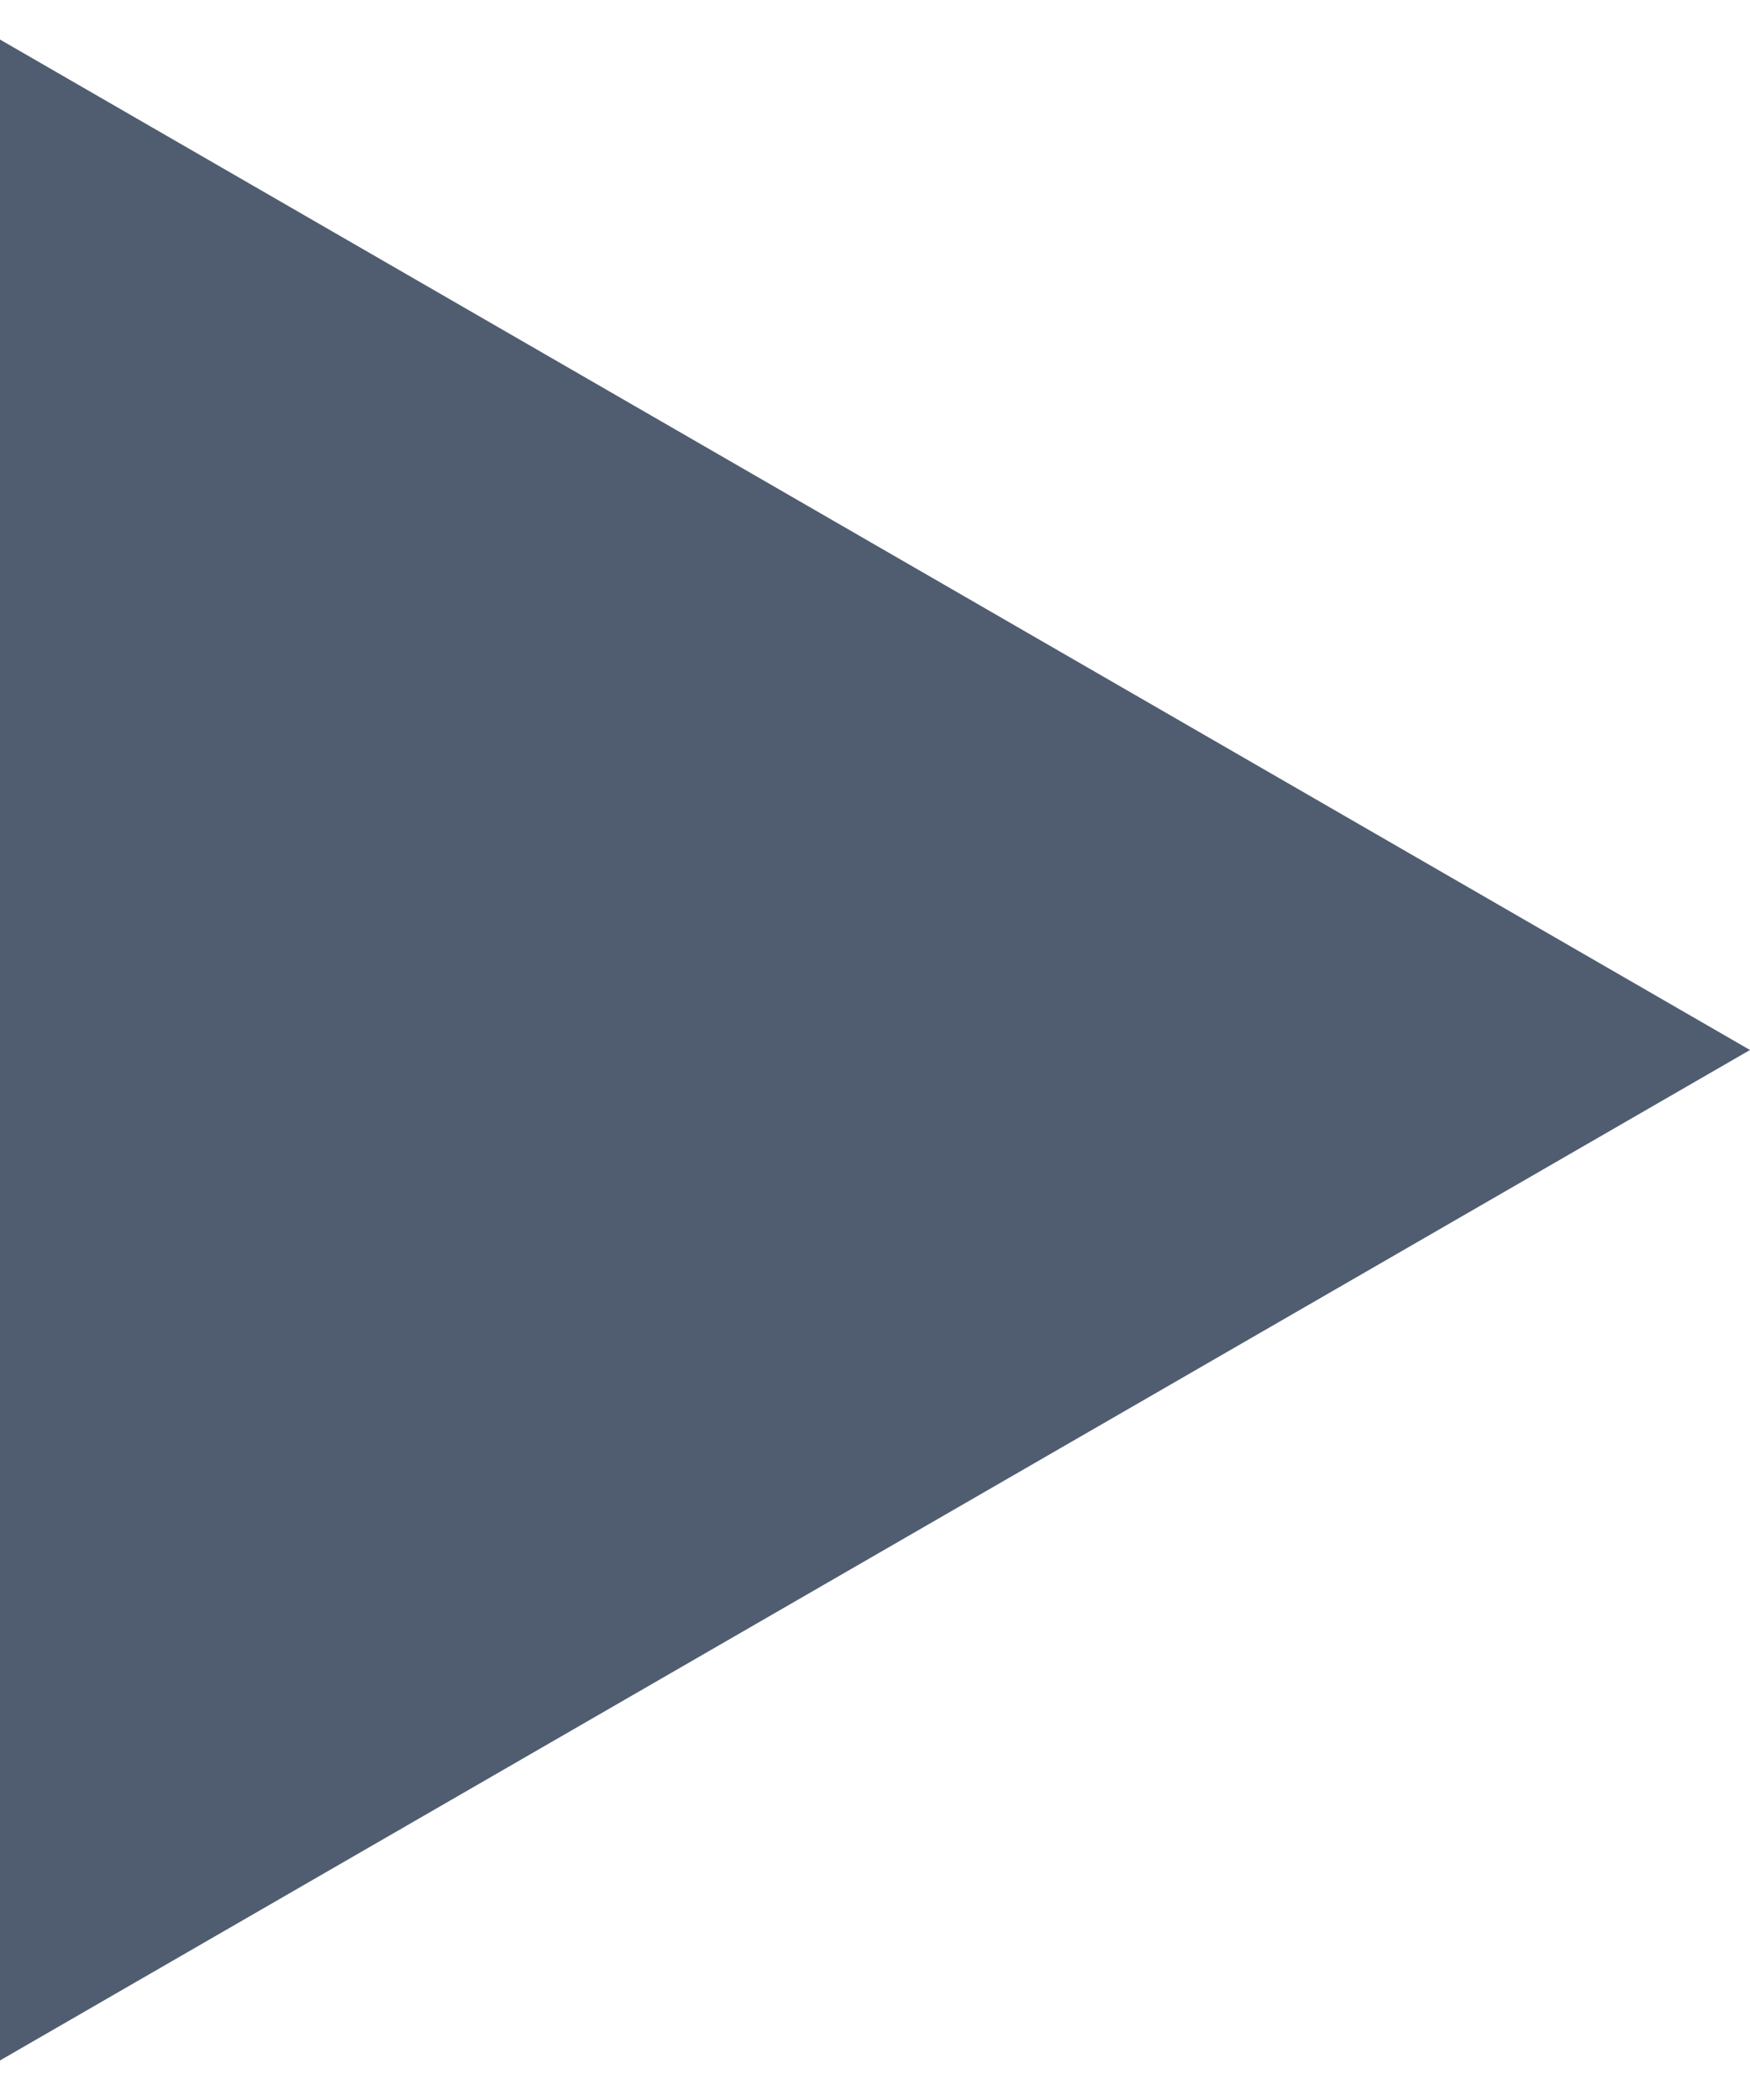 <?xml version="1.0" encoding="UTF-8"?> <svg xmlns="http://www.w3.org/2000/svg" width="10" height="12" viewBox="0 0 10 12" fill="none"><path d="M10 6L0 0.226V11.774L10 6ZM0 6V7H1V6V5H0V6Z" fill="#505D70"></path></svg> 